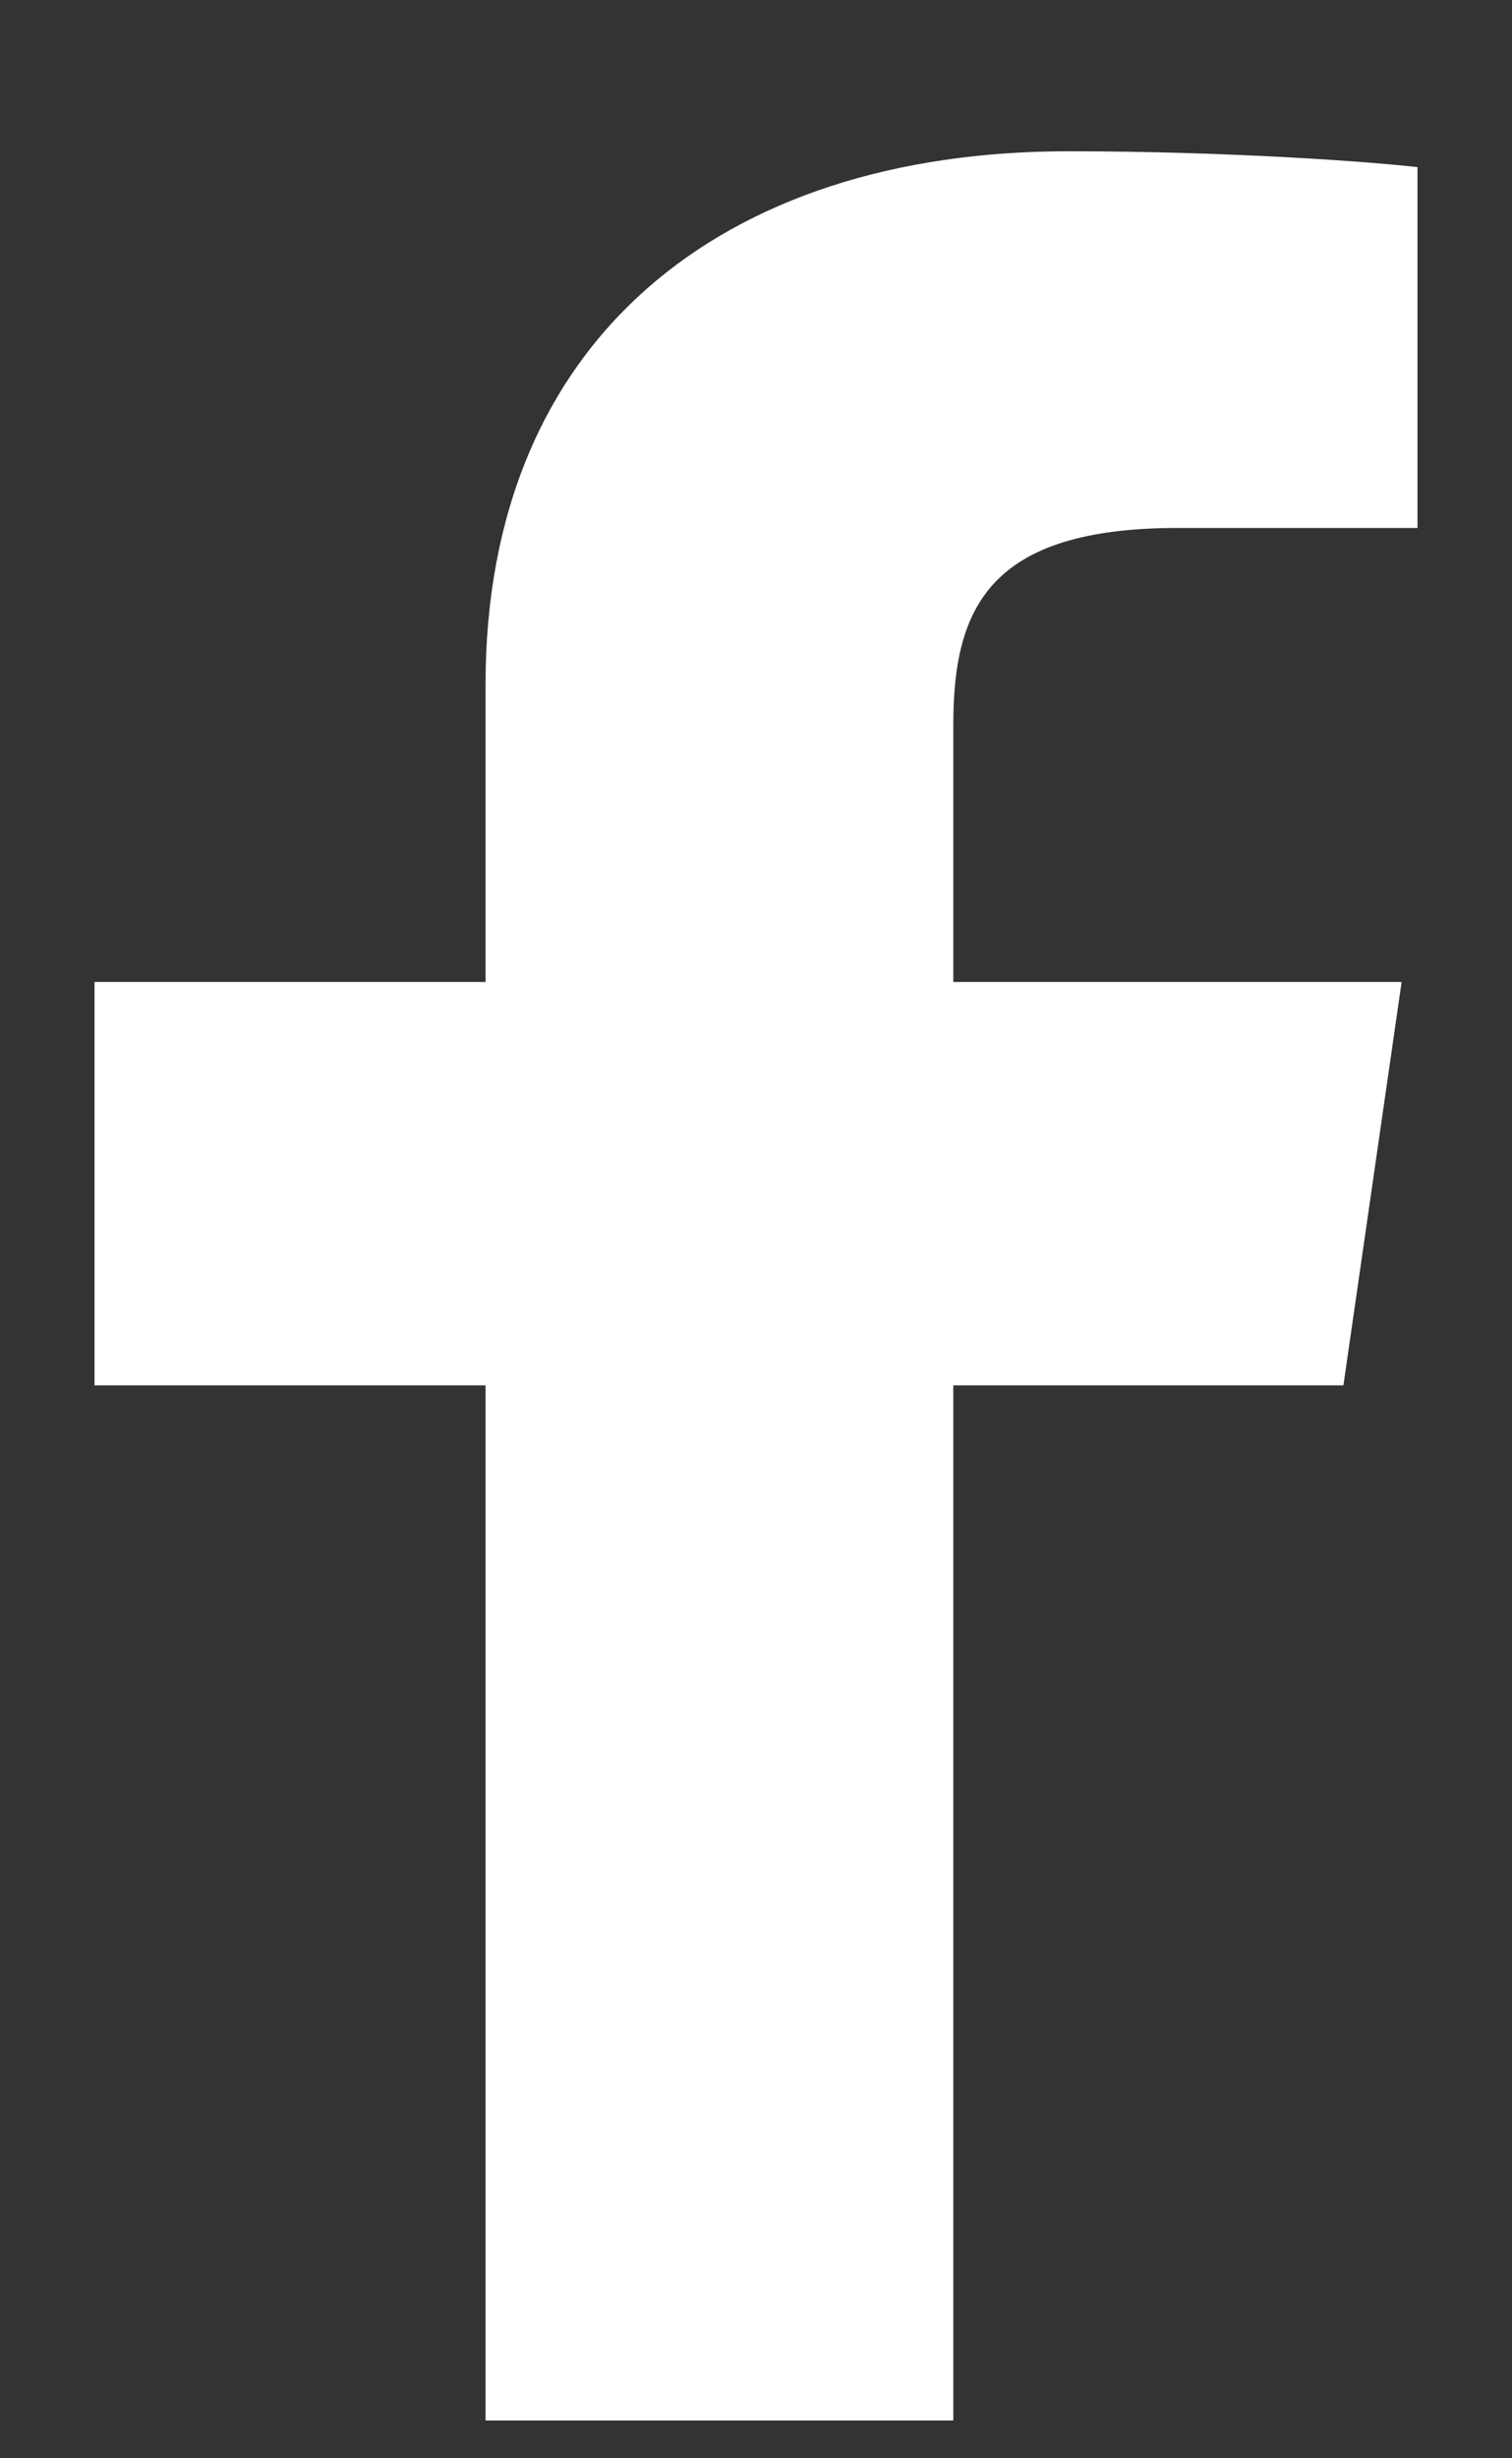 <svg width="8" height="13" viewBox="0 0 8 13" fill="none" xmlns="http://www.w3.org/2000/svg">
<rect x="0" y="0" width="8" height="13" fill="#333333" stroke="none"/>
<path id="Vector" d="M5.044 12.8V7.326H7.108L7.416 5.193H5.044V3.831C5.044 3.213 5.236 2.792 6.231 2.792L7.5 2.792V0.884C7.281 0.858 6.527 0.8 5.651 0.8C3.822 0.8 2.569 1.794 2.569 3.62V5.193H0.5V7.326H2.569V12.8L5.044 12.8Z" fill="white"/>
</svg>
